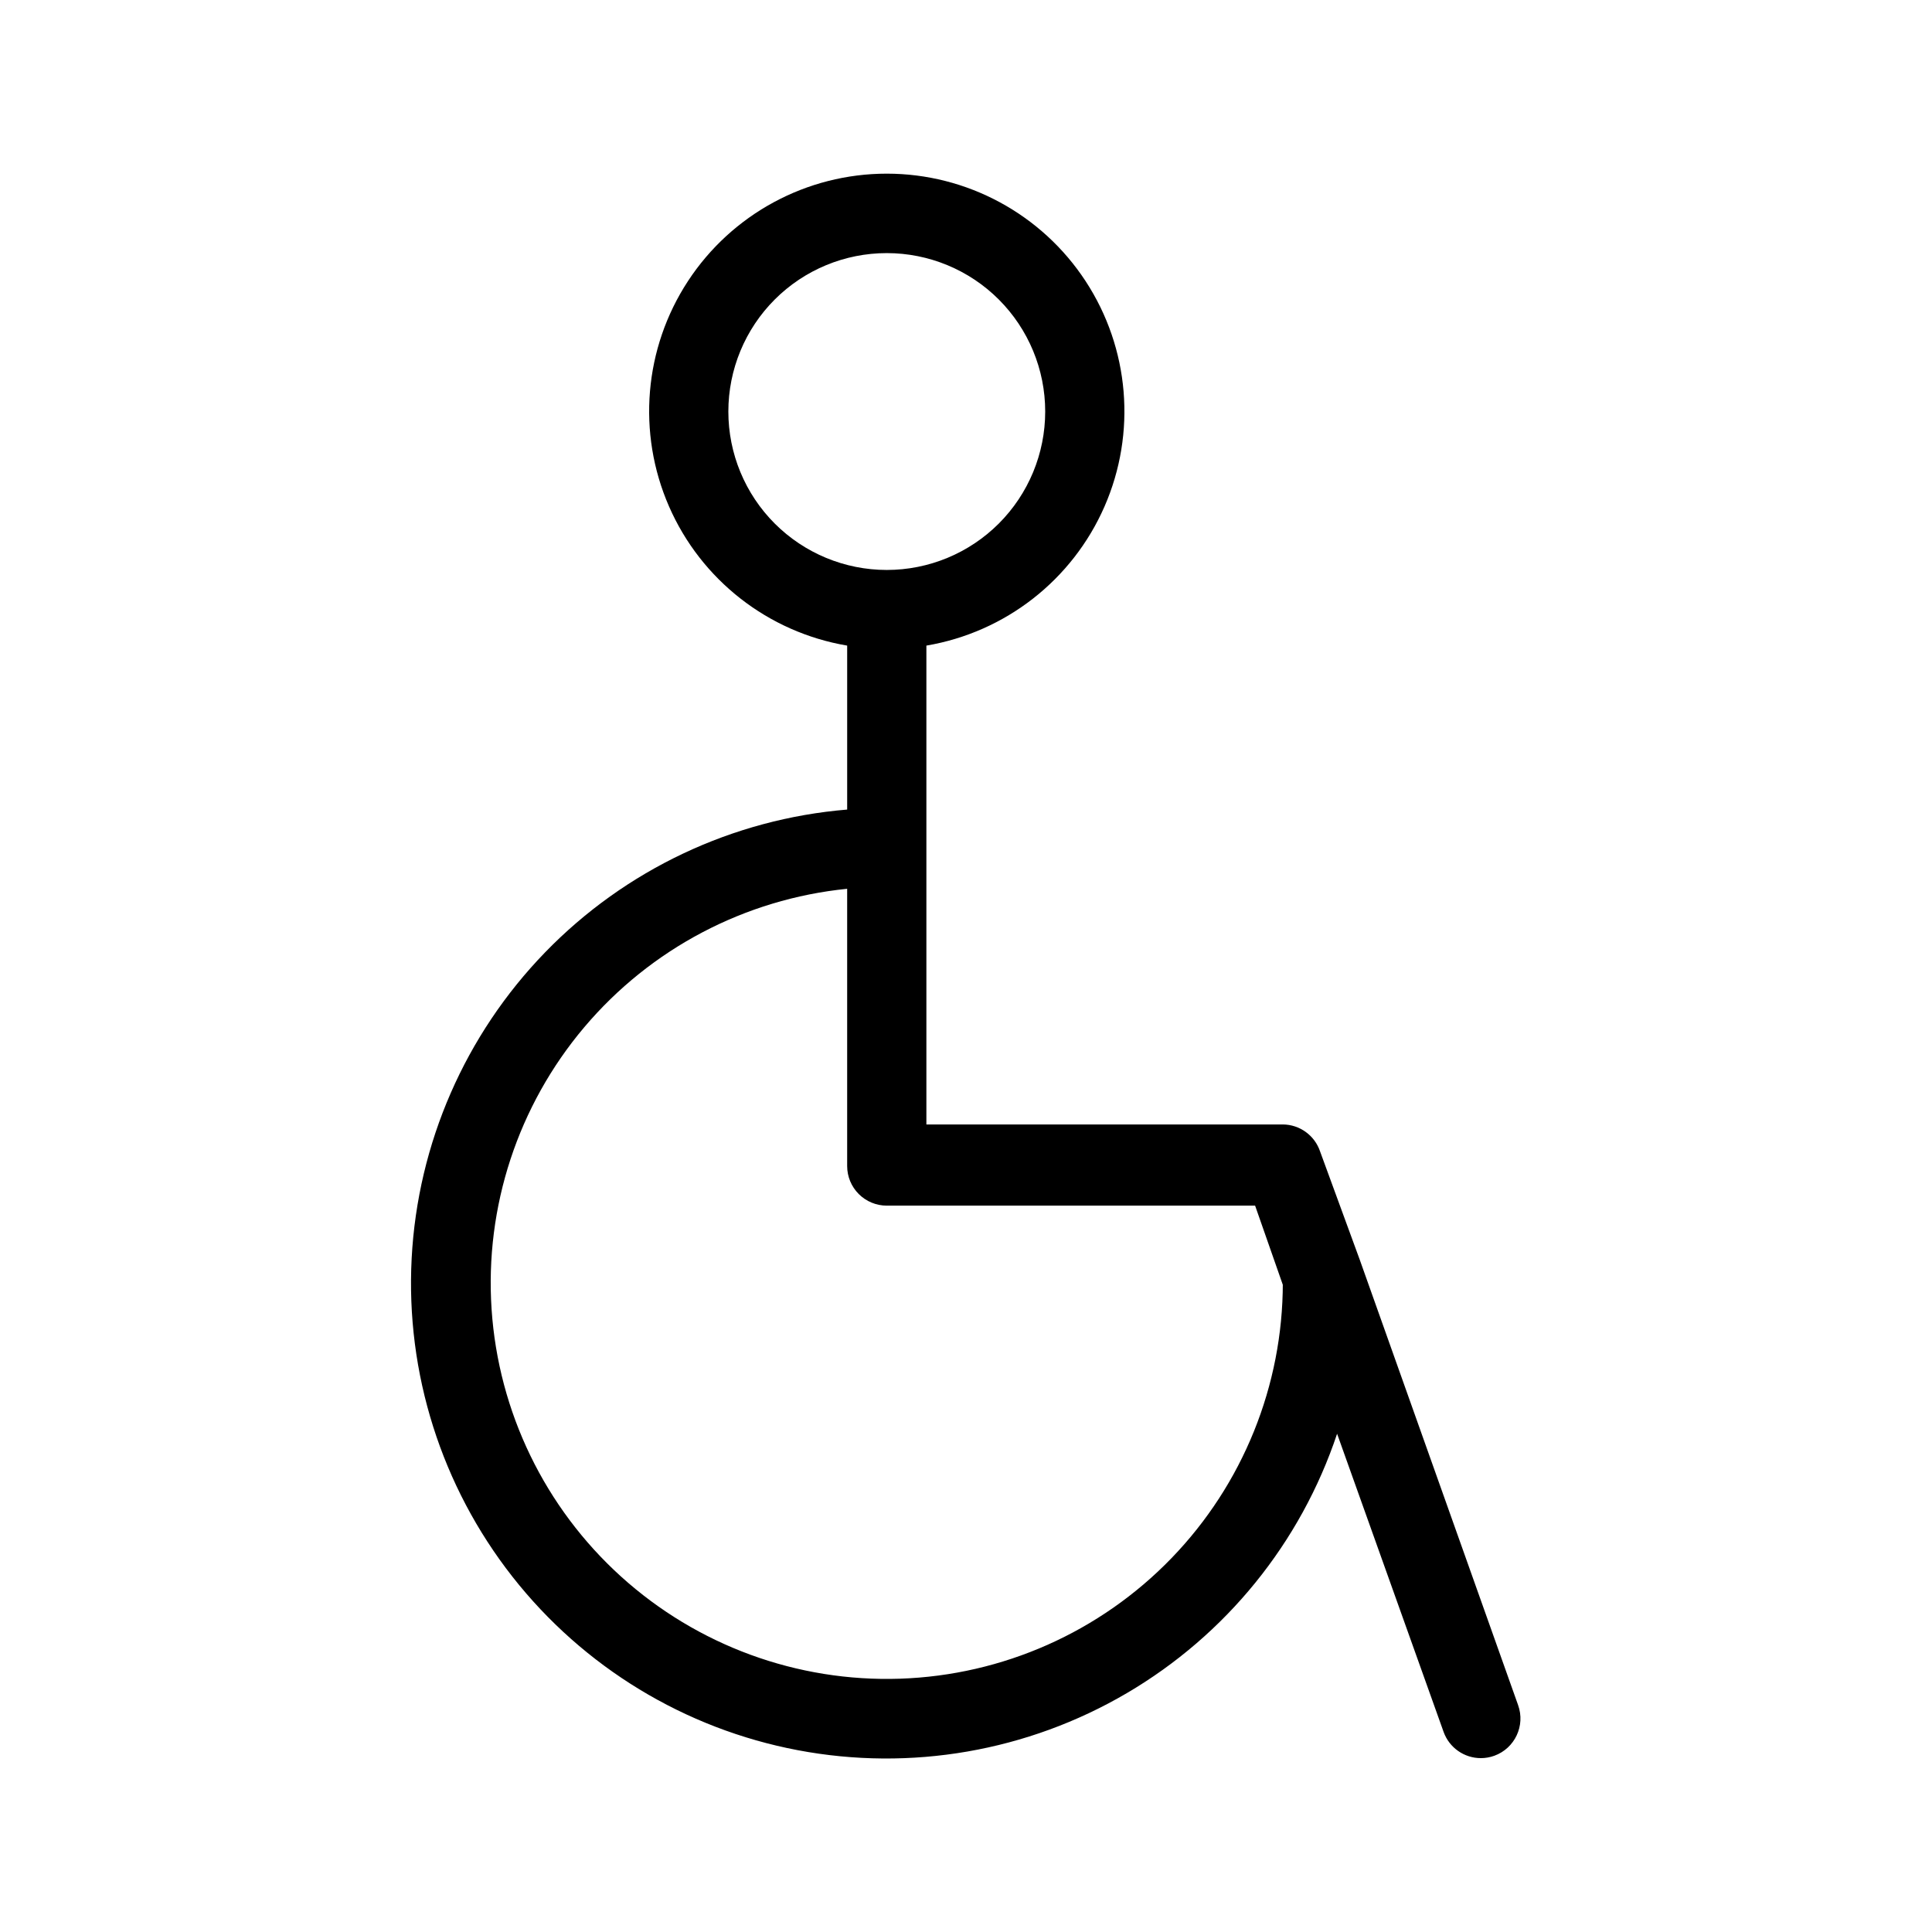<?xml version="1.0" encoding="UTF-8"?>
<!-- The Best Svg Icon site in the world: iconSvg.co, Visit us! https://iconsvg.co -->
<svg fill="#000000" width="800px" height="800px" version="1.1" viewBox="144 144 512 512" xmlns="http://www.w3.org/2000/svg">
 <path d="m546.31 595.86-41.984-118.08-10.496-28.652c-1.43-4.238-5.391-7.106-9.867-7.137h-94.461v-126.9c20.949-3.543 38.703-17.41 47.211-36.879 8.508-19.469 6.621-41.918-5.012-59.699-11.633-17.777-31.449-28.492-52.695-28.492-21.25 0-41.066 10.715-52.699 28.492-11.633 17.781-13.516 40.23-5.008 59.699 8.508 19.469 26.258 33.336 47.211 36.879v43.453c-30.367 2.508-58.797 15.941-80.02 37.805-21.219 21.867-33.793 50.684-35.395 81.113-1.598 30.43 7.891 60.402 26.703 84.375 18.812 23.969 45.676 40.305 75.613 45.98s60.918 0.309 87.199-15.113c26.281-15.418 46.082-39.84 55.734-68.742l28.234 79.035c1.5 4.156 5.445 6.926 9.863 6.926 1.219 0 2.426-0.215 3.57-0.629 5.445-1.973 8.266-7.984 6.297-13.434zm-209.29-342.8c0-11.137 4.422-21.812 12.297-29.688 7.871-7.875 18.551-12.297 29.688-12.297 11.133 0 21.812 4.422 29.688 12.297 7.871 7.875 12.297 18.551 12.297 29.688 0 11.133-4.426 21.812-12.297 29.688-7.875 7.871-18.555 12.297-29.688 12.297-11.137 0-21.816-4.426-29.688-12.297-7.875-7.875-12.297-18.555-12.297-29.688zm146.94 230.91c0 27.23-10.582 53.398-29.512 72.969-18.93 19.574-44.727 31.023-71.945 31.934-27.215 0.91-53.719-8.793-73.91-27.062-20.195-18.266-32.5-43.668-34.316-70.836s6.996-53.98 24.578-74.773c17.582-20.793 42.559-33.941 69.652-36.664v73.473c0 2.785 1.105 5.453 3.074 7.422s4.637 3.074 7.422 3.074h97.613l7.348 20.992z"/>
</svg>